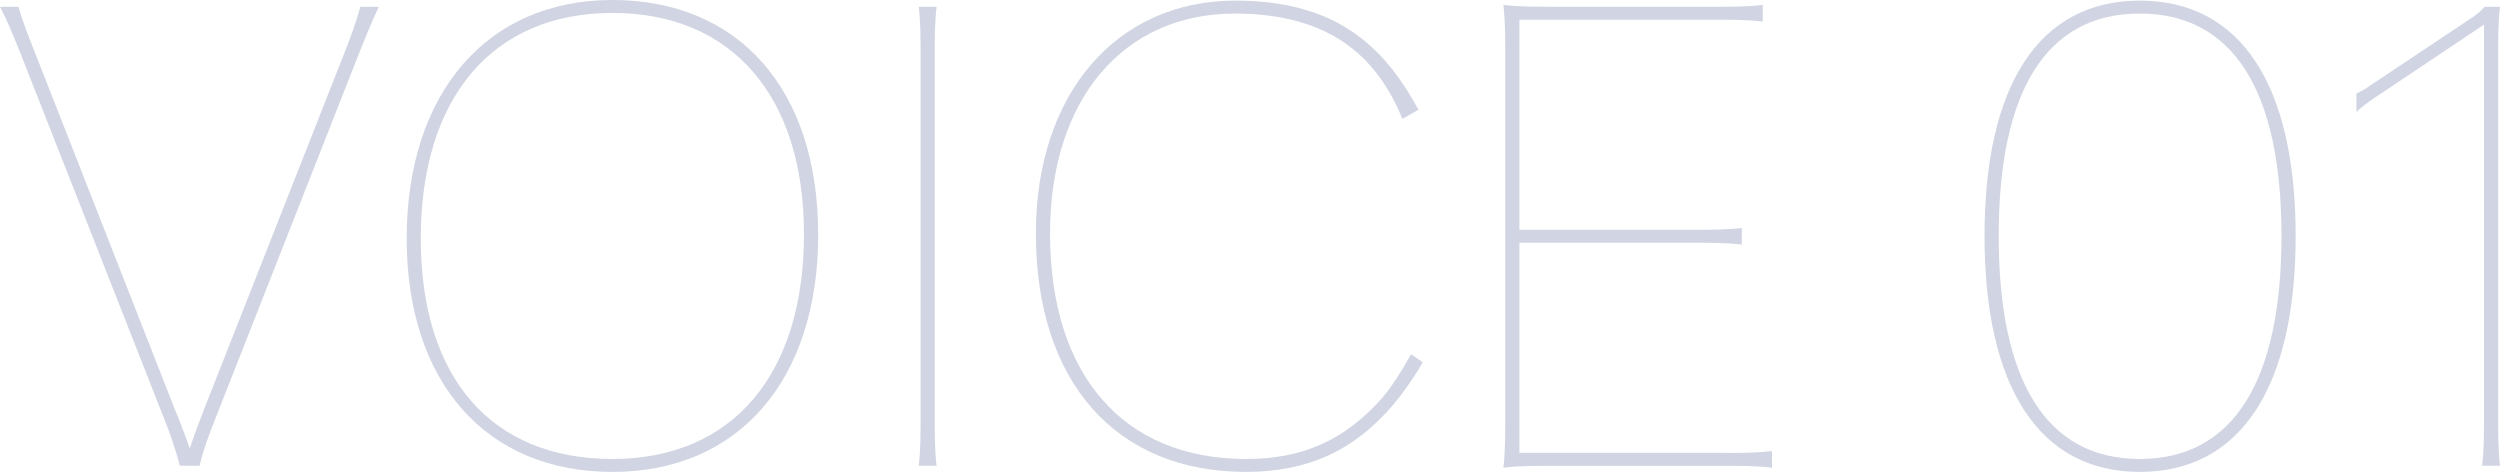 <?xml version="1.0" encoding="UTF-8"?>
<svg id="_レイヤー_2" data-name="レイヤー_2" xmlns="http://www.w3.org/2000/svg" viewBox="0 0 284.06 53.63">
  <defs>
    <style>
      .cls-1 {
        fill: #172a6c;
      }

      .cls-2 {
        opacity: .2;
      }
    </style>
  </defs>
  <g id="_文字" data-name="文字">
    <g class="cls-2">
      <path class="cls-1" d="M43.05.77c-.84,1.75-1.54,3.5-2.24,5.25l-16.38,41.65c-.7,1.75-1.33,3.43-1.75,5.25h-2.24c-.49-1.82-1.05-3.5-1.75-5.25L2.31,6.02C1.61,4.27.91,2.52,0,.77h2.1c.49,1.75,1.19,3.5,1.89,5.25l15.89,40.53c.56,1.33,1.12,2.8,1.68,4.41.56-1.68,1.12-3.15,1.61-4.41L39.13,6.02c.7-1.75,1.33-3.5,1.82-5.25h2.1Z"/>
      <path class="cls-1" d="M92.97,26.6c0,16.59-9.03,27.02-23.38,27.02s-23.38-10.15-23.38-26.53S55.23,0,69.58,0s23.38,10.15,23.38,26.6ZM91.35,26.6c0-15.61-8.12-25.13-21.77-25.13s-21.77,9.66-21.77,25.62,8.12,25.06,21.77,25.06,21.77-9.59,21.77-25.55Z"/>
      <path class="cls-1" d="M106.42.77c-.21,1.75-.21,3.5-.21,5.25v41.65c0,1.75,0,3.5.21,5.25h-2.03c.21-1.75.21-3.5.21-5.25V6.02c0-1.75,0-3.5-.21-5.25h2.03Z"/>
      <path class="cls-1" d="M161.66,41.16c-1.05,1.82-2.24,3.5-3.36,4.83-4.41,5.18-9.66,7.63-16.73,7.63-14.84,0-23.87-10.29-23.87-27.09C117.7,10.71,126.8.07,140.38.07c6.79,0,11.97,1.82,15.89,5.67,1.89,1.82,3.43,4.06,4.9,6.72l-1.82,1.05c-1.12-2.73-2.52-4.97-4.34-6.79-3.5-3.5-8.4-5.18-14.7-5.18-12.67,0-21,9.73-21,24.99,0,16.1,8.33,25.62,22.26,25.62,6.44,0,11.2-2.1,15.54-7,1.05-1.26,2.03-2.8,3.22-4.9l1.33.91Z"/>
      <path class="cls-1" d="M196.09,51.46c1.75,0,3.5,0,5.25-.21v1.89c-1.75-.21-3.5-.21-5.25-.21h-19.88c-1.75,0-3.64,0-5.39.21.21-1.75.21-3.5.21-5.25V5.88c0-1.75,0-3.5-.21-5.32,1.75.21,3.64.21,5.39.21h18.83c1.75,0,3.5,0,5.25-.21v1.89c-1.75-.21-3.5-.21-5.25-.21h-22.4v23.87h20.02c1.75,0,3.5,0,5.25-.21v1.89c-1.75-.21-3.5-.21-5.25-.21h-20.02v23.87h23.45Z"/>
      <path class="cls-1" d="M260.84,26.81c0,17.15-6.23,26.81-17.71,26.81s-17.64-9.73-17.64-26.81S231.65.07,243.13.07s17.71,9.59,17.71,26.74ZM259.23,26.81c0-16.45-5.46-25.27-16.1-25.27s-16.03,8.82-16.03,25.27,5.39,25.34,16.03,25.34,16.1-8.89,16.1-25.34Z"/>
      <path class="cls-1" d="M283.85,47.6c0,1.75,0,3.5.21,5.32h-2.03c.21-1.82.21-3.57.21-5.32V2.8l-12.25,8.19c-1.05.7-1.89,1.33-2.24,1.75v-2.1c.42-.21.98-.49,1.54-.91l11.34-7.56c.77-.49,1.33-.98,1.68-1.4h1.75c-.21,1.82-.21,3.57-.21,5.32v41.51Z"/>
    </g>
  </g>
</svg>